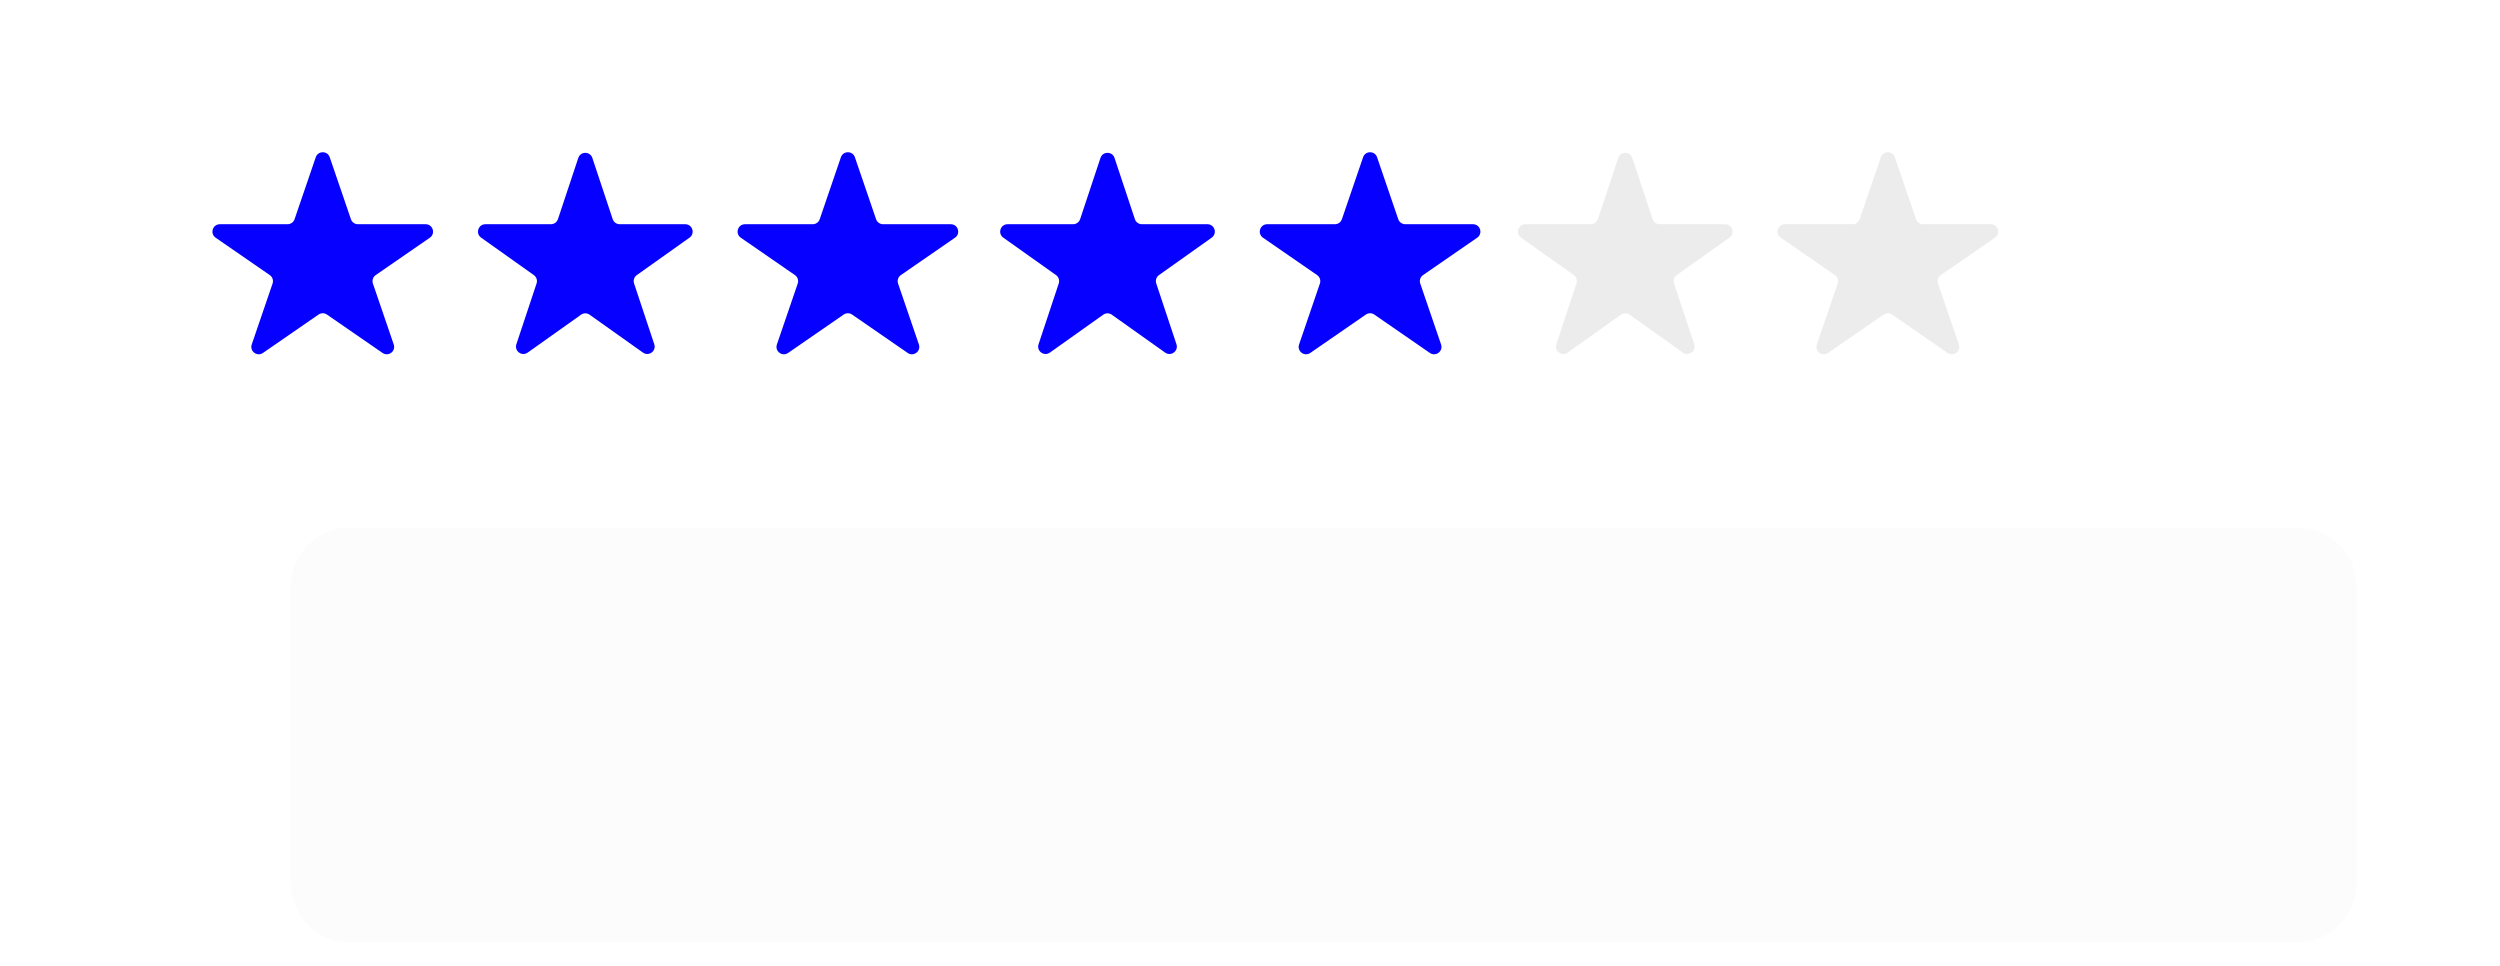 <?xml version="1.0" encoding="UTF-8"?> <svg xmlns="http://www.w3.org/2000/svg" width="668" height="258" viewBox="0 0 668 258" fill="none"><g filter="url(#filter0_dddi_11_7)"><path d="M24.323 30.289C24.323 21.556 31.402 14.477 40.134 14.477H560.539C569.271 14.477 576.35 21.556 576.35 30.289V109.493C576.35 118.225 569.271 125.304 560.539 125.304H40.134C31.402 125.304 24.323 118.225 24.323 109.493V30.289Z" fill="#FCFCFC"></path></g><path d="M84.367 42.019C84.976 40.236 87.498 40.236 88.107 42.019L93.767 58.575C94.04 59.374 94.792 59.912 95.637 59.912L113.73 59.912C115.669 59.912 116.449 62.413 114.853 63.515L100.391 73.501C99.663 74.004 99.358 74.929 99.644 75.767L105.208 92.043C105.825 93.846 103.784 95.391 102.215 94.308L87.36 84.05C86.684 83.584 85.79 83.584 85.114 84.05L70.258 94.308C68.69 95.391 66.649 93.846 67.265 92.043L72.83 75.767C73.116 74.929 72.811 74.004 72.083 73.501L57.621 63.515C56.025 62.413 56.805 59.912 58.744 59.912L76.837 59.912C77.682 59.912 78.434 59.374 78.707 58.575L84.367 42.019Z" fill="#0500FF"></path><path d="M154.522 42.192C155.122 40.388 157.674 40.388 158.273 42.192L163.713 58.559C163.982 59.367 164.738 59.912 165.589 59.912L183.096 59.912C185.021 59.912 185.81 62.385 184.241 63.5L170.155 73.504C169.446 74.007 169.149 74.914 169.424 75.739L174.822 91.981C175.425 93.794 173.36 95.322 171.802 94.216L157.542 84.088C156.857 83.601 155.939 83.601 155.253 84.088L140.994 94.216C139.436 95.322 137.371 93.794 137.974 91.981L143.372 75.739C143.646 74.914 143.35 74.007 142.641 73.504L128.555 63.5C126.986 62.385 127.774 59.912 129.7 59.912L147.207 59.912C148.058 59.912 148.814 59.367 149.082 58.559L154.522 42.192Z" fill="#0500FF"></path><path d="M294.049 42.192C294.649 40.388 297.201 40.388 297.8 42.192L303.24 58.559C303.509 59.367 304.264 59.912 305.116 59.912L322.623 59.912C324.548 59.912 325.337 62.385 323.767 63.5L309.681 73.504C308.973 74.007 308.676 74.914 308.95 75.739L314.349 91.981C314.951 93.794 312.886 95.322 311.329 94.216L297.069 84.088C296.384 83.601 295.466 83.601 294.78 84.088L280.521 94.216C278.963 95.322 276.898 93.794 277.501 91.981L282.899 75.739C283.173 74.914 282.877 74.007 282.168 73.504L268.082 63.5C266.512 62.385 267.301 59.912 269.227 59.912L286.734 59.912C287.585 59.912 288.341 59.367 288.609 58.559L294.049 42.192Z" fill="#0500FF"></path><path d="M432.394 42.192C432.994 40.388 435.546 40.388 436.145 42.192L441.585 58.559C441.854 59.367 442.61 59.912 443.461 59.912L460.968 59.912C462.894 59.912 463.682 62.385 462.113 63.5L448.027 73.504C447.318 74.007 447.022 74.914 447.296 75.739L452.694 91.981C453.297 93.794 451.232 95.322 449.674 94.216L435.414 84.088C434.729 83.601 433.811 83.601 433.126 84.088L418.866 94.216C417.308 95.322 415.243 93.794 415.846 91.981L421.244 75.739C421.518 74.914 421.222 74.007 420.513 73.504L406.427 63.5C404.858 62.385 405.646 59.912 407.572 59.912L425.079 59.912C425.93 59.912 426.686 59.367 426.955 58.559L432.394 42.192Z" fill="#ECECEC"></path><path d="M224.688 42.019C225.298 40.236 227.819 40.236 228.429 42.019L234.088 58.575C234.362 59.374 235.113 59.912 235.959 59.912L254.052 59.912C255.991 59.912 256.77 62.413 255.175 63.515L240.713 73.501C239.985 74.004 239.679 74.929 239.966 75.767L245.53 92.043C246.147 93.846 244.105 95.391 242.537 94.308L227.681 84.05C227.006 83.584 226.111 83.584 225.435 84.05L210.58 94.308C209.012 95.391 206.97 93.846 207.587 92.043L213.151 75.767C213.437 74.929 213.132 74.004 212.404 73.501L197.942 63.515C196.347 62.413 197.126 59.912 199.065 59.912L217.158 59.912C218.004 59.912 218.755 59.374 219.029 58.575L224.688 42.019Z" fill="#0500FF"></path><path d="M364.215 42.019C364.825 40.236 367.346 40.236 367.955 42.019L373.615 58.575C373.889 59.374 374.64 59.912 375.485 59.912L393.579 59.912C395.517 59.912 396.297 62.413 394.702 63.515L380.24 73.501C379.512 74.004 379.206 74.929 379.493 75.767L385.057 92.043C385.673 93.846 383.632 95.391 382.064 94.308L367.208 84.05C366.532 83.584 365.638 83.584 364.962 84.05L350.107 94.308C348.539 95.391 346.497 93.846 347.114 92.043L352.678 75.767C352.964 74.929 352.659 74.004 351.931 73.501L337.469 63.515C335.874 62.413 336.653 59.912 338.592 59.912L356.685 59.912C357.53 59.912 358.282 59.374 358.555 58.575L364.215 42.019Z" fill="#0500FF"></path><path d="M502.56 42.019C503.17 40.236 505.691 40.236 506.301 42.019L511.961 58.575C512.234 59.374 512.985 59.912 513.831 59.912L531.924 59.912C533.863 59.912 534.642 62.413 533.047 63.515L518.585 73.501C517.857 74.004 517.552 74.929 517.838 75.767L523.402 92.043C524.019 93.846 521.977 95.391 520.409 94.308L505.554 84.05C504.878 83.584 503.983 83.584 503.308 84.05L488.452 94.308C486.884 95.391 484.843 93.846 485.459 92.043L491.023 75.767C491.31 74.929 491.004 74.004 490.276 73.501L475.814 63.515C474.219 62.413 474.998 59.912 476.937 59.912L495.03 59.912C495.876 59.912 496.627 59.374 496.901 58.575L502.56 42.019Z" fill="#ECECEC"></path><defs><filter id="filter0_dddi_11_7" x="0.606" y="0.643" width="666.657" height="257.078" filterUnits="userSpaceOnUse" color-interpolation-filters="sRGB"><feFlood flood-opacity="0" result="BackgroundImageFix"></feFlood><feColorMatrix in="SourceAlpha" type="matrix" values="0 0 0 0 0 0 0 0 0 0 0 0 0 0 0 0 0 0 127 0" result="hardAlpha"></feColorMatrix><feOffset dx="3.953" dy="7.906"></feOffset><feGaussianBlur stdDeviation="10.87"></feGaussianBlur><feColorMatrix type="matrix" values="0 0 0 0 0 0 0 0 0 0 0 0 0 0 0 0 0 0 0.03 0"></feColorMatrix><feBlend mode="normal" in2="BackgroundImageFix" result="effect1_dropShadow_11_7"></feBlend><feColorMatrix in="SourceAlpha" type="matrix" values="0 0 0 0 0 0 0 0 0 0 0 0 0 0 0 0 0 0 127 0" result="hardAlpha"></feColorMatrix><feOffset dx="15.811" dy="35.575"></feOffset><feGaussianBlur stdDeviation="19.764"></feGaussianBlur><feColorMatrix type="matrix" values="0 0 0 0 0 0 0 0 0 0 0 0 0 0 0 0 0 0 0.02 0"></feColorMatrix><feBlend mode="normal" in2="effect1_dropShadow_11_7" result="effect2_dropShadow_11_7"></feBlend><feColorMatrix in="SourceAlpha" type="matrix" values="0 0 0 0 0 0 0 0 0 0 0 0 0 0 0 0 0 0 127 0" result="hardAlpha"></feColorMatrix><feOffset dx="37.551" dy="79.055"></feOffset><feGaussianBlur stdDeviation="26.681"></feGaussianBlur><feColorMatrix type="matrix" values="0 0 0 0 0 0 0 0 0 0 0 0 0 0 0 0 0 0 0.01 0"></feColorMatrix><feBlend mode="normal" in2="effect2_dropShadow_11_7" result="effect3_dropShadow_11_7"></feBlend><feBlend mode="normal" in="SourceGraphic" in2="effect3_dropShadow_11_7" result="shape"></feBlend><feColorMatrix in="SourceAlpha" type="matrix" values="0 0 0 0 0 0 0 0 0 0 0 0 0 0 0 0 0 0 127 0" result="hardAlpha"></feColorMatrix><feOffset dx="-3.953" dy="3.953"></feOffset><feGaussianBlur stdDeviation="8.202"></feGaussianBlur><feComposite in2="hardAlpha" operator="arithmetic" k2="-1" k3="1"></feComposite><feColorMatrix type="matrix" values="0 0 0 0 0.601 0 0 0 0 0.601 0 0 0 0 0.601 0 0 0 0.25 0"></feColorMatrix><feBlend mode="normal" in2="shape" result="effect4_innerShadow_11_7"></feBlend></filter></defs></svg> 